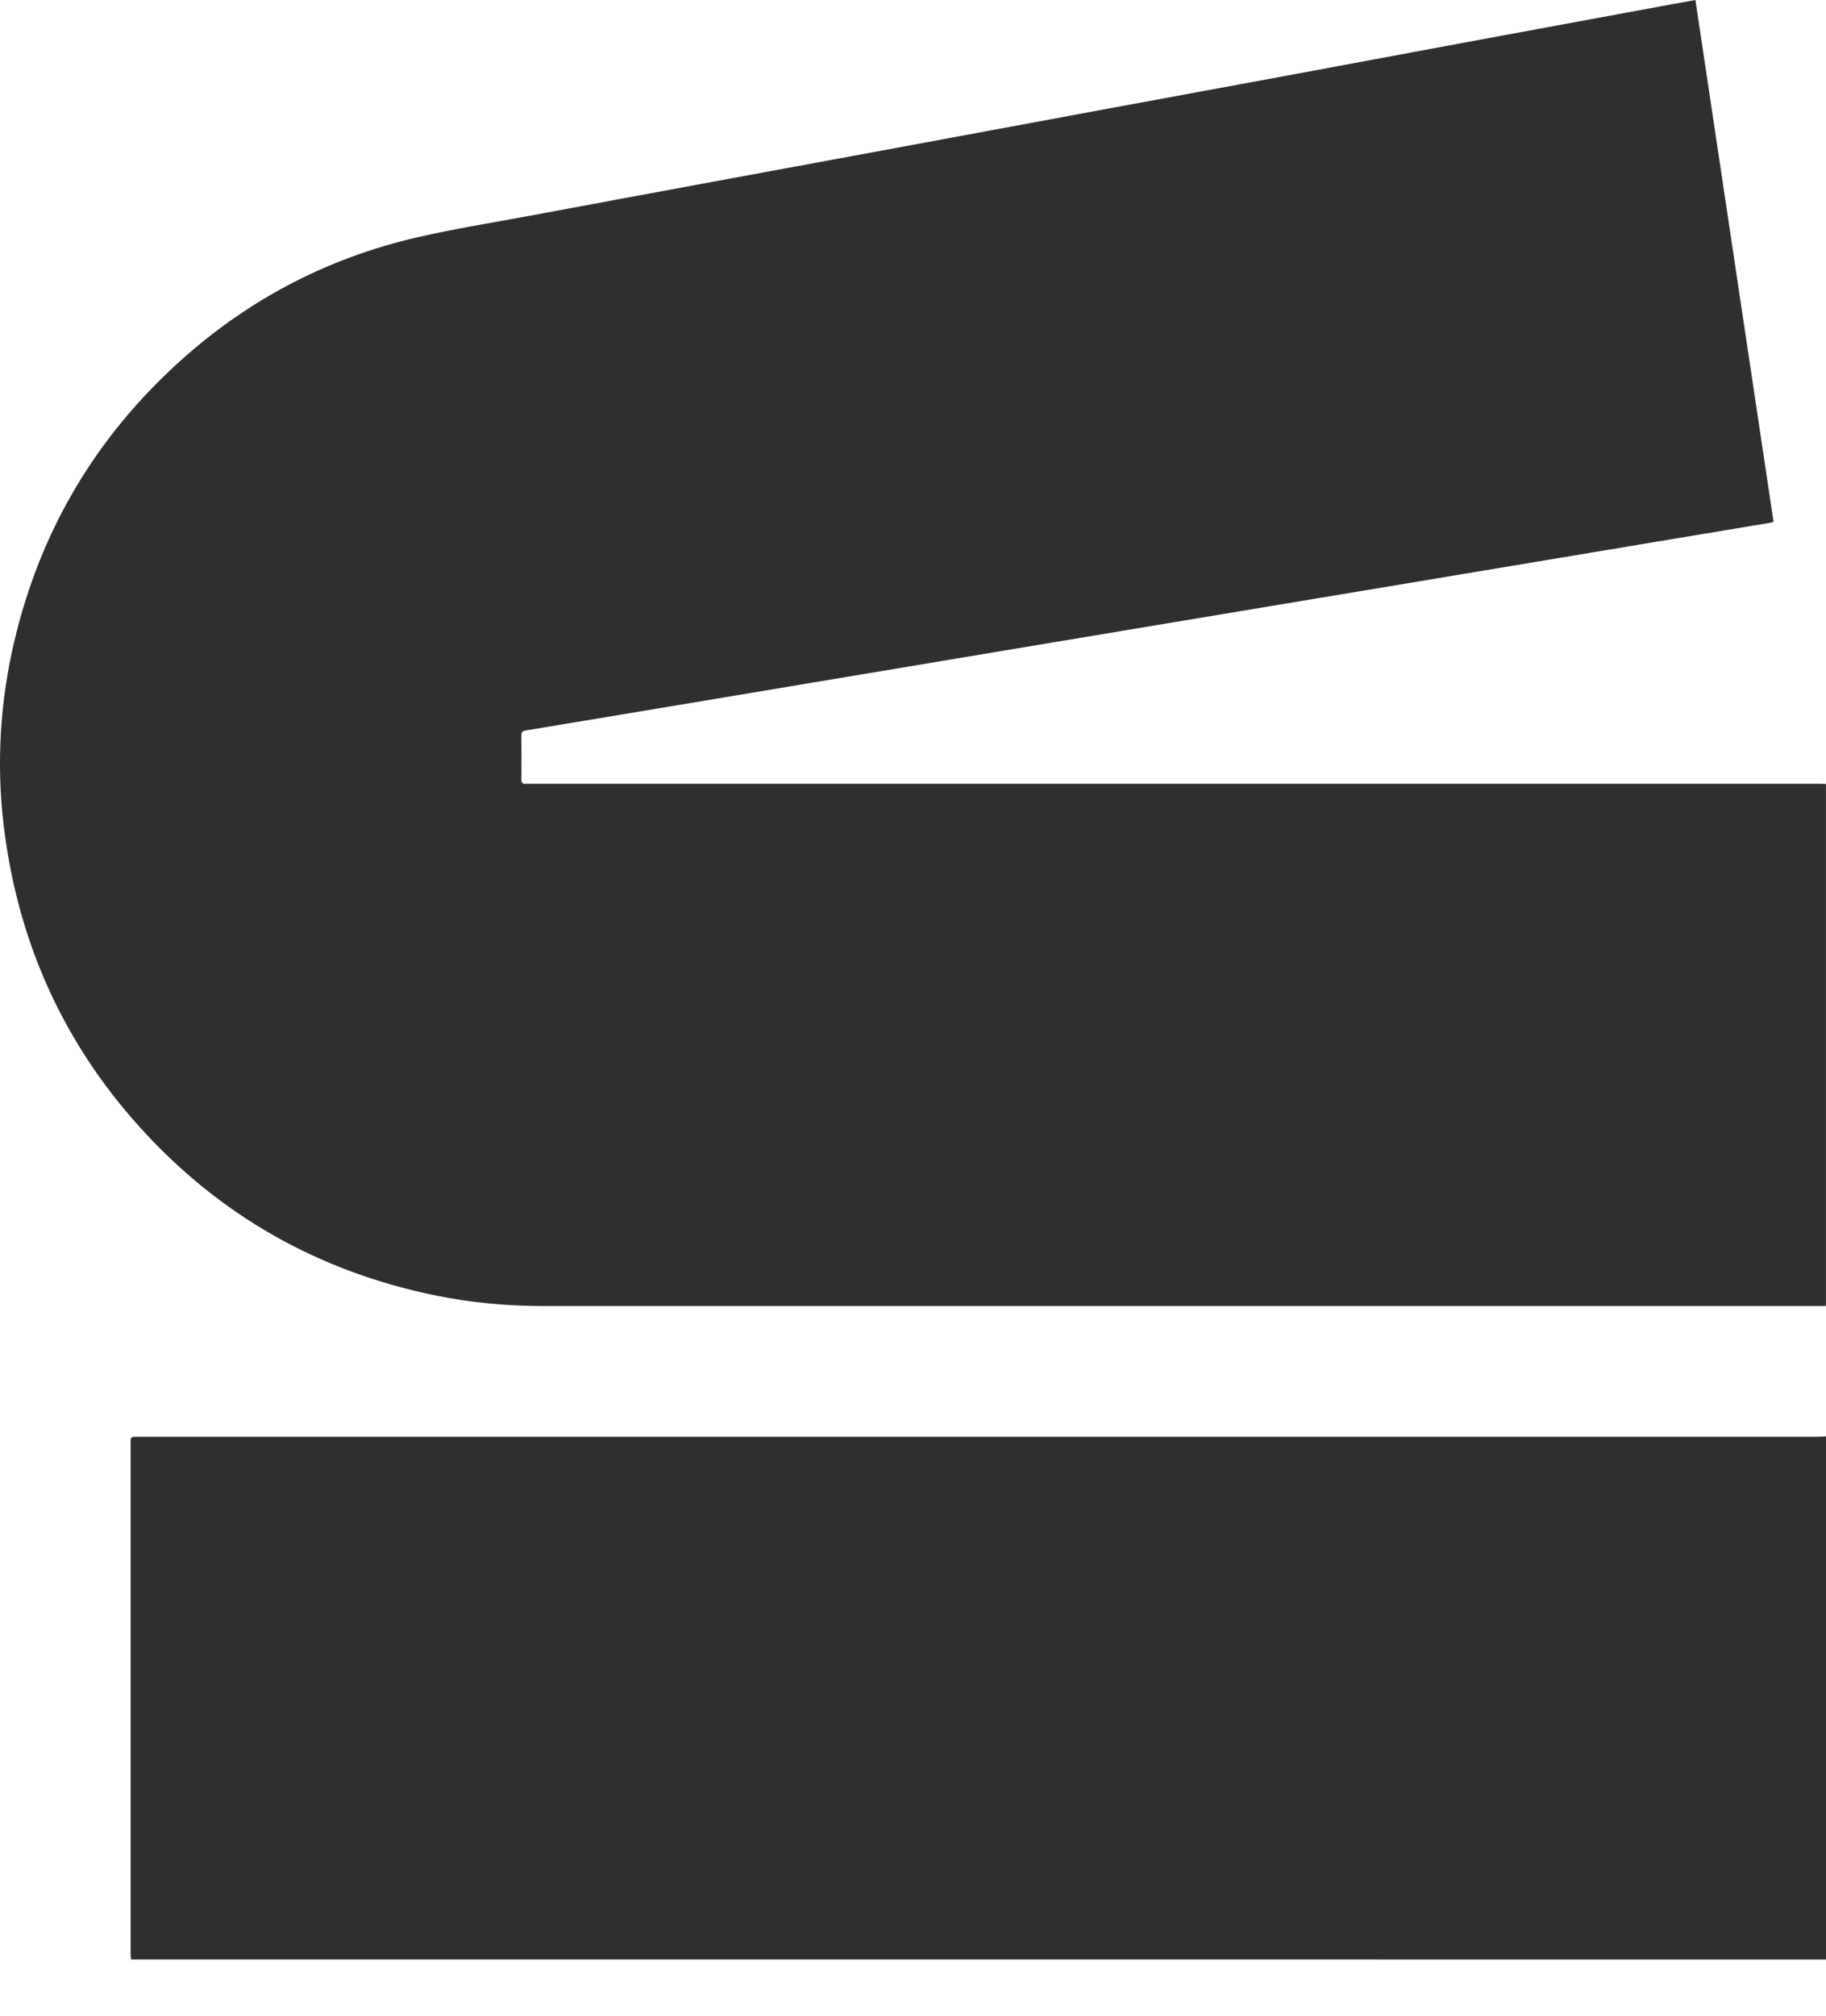 <?xml version="1.0" encoding="UTF-8"?> <svg xmlns="http://www.w3.org/2000/svg" width="29" height="32" viewBox="0 0 29 32" fill="none"><path d="M28.999 12.445V20.734C28.958 20.734 28.917 20.734 28.876 20.734C22.134 20.734 15.393 20.734 8.652 20.734C8.072 20.734 7.497 20.684 6.929 20.568C5.065 20.189 3.486 19.299 2.212 17.885C1.028 16.57 0.321 15.026 0.08 13.27C-0.056 12.298 -0.018 11.31 0.189 10.351C0.572 8.579 1.423 7.068 2.75 5.833C3.863 4.795 5.165 4.101 6.647 3.763C7.234 3.629 7.829 3.534 8.421 3.424C9.394 3.242 10.368 3.062 11.341 2.882C12.396 2.687 13.45 2.492 14.505 2.298C15.535 2.107 16.565 1.916 17.596 1.725C18.59 1.541 19.586 1.357 20.581 1.174C21.549 0.994 22.517 0.815 23.484 0.634C24.517 0.443 25.55 0.252 26.583 0.062C26.696 0.041 26.808 0.021 26.926 0C27.341 2.769 27.754 5.531 28.167 8.285C28.138 8.292 28.117 8.299 28.095 8.302L26.077 8.638L23.448 9.077L20.917 9.499L18.386 9.921L15.863 10.342L13.332 10.765C12.491 10.906 11.65 11.046 10.809 11.187C9.99 11.323 9.171 11.46 8.351 11.596C8.295 11.605 8.279 11.626 8.28 11.681C8.282 11.909 8.282 12.138 8.28 12.367C8.28 12.423 8.294 12.45 8.354 12.443C8.381 12.442 8.409 12.442 8.436 12.443H28.875C28.917 12.443 28.958 12.444 28.999 12.445Z" fill="#2F2F2F"></path><path d="M2.083 31.107C2.08 31.074 2.074 31.041 2.074 31.009C2.074 28.313 2.074 25.616 2.074 22.92C2.074 22.809 2.074 22.809 2.186 22.809C11.081 22.809 19.975 22.809 28.869 22.809C28.913 22.809 28.956 22.805 29 22.802V31.108L2.083 31.107Z" fill="#2F2F2F"></path></svg> 